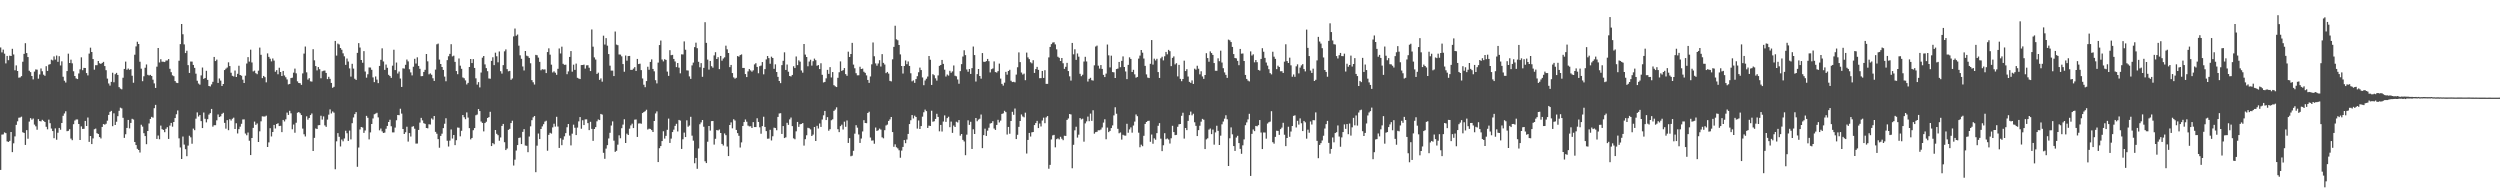 <svg xmlns="http://www.w3.org/2000/svg" width="1920" height="150"><path d="M0 36.443h1v94.080H0zM1 40.223h1v63.171H1zM2 38.074h1v65.162H2zM3 41.197h1v60.485H3zM4 48.694h1v53.577H4zM5 42.956h1v65.632H5zM6 46.245h1v62.779H6zM7 42.743h1v65.418H7zM8 43.004h1v58.358H8zM9 37.469h1v79.378H9zM10 41.811h1v68.262H10zM11 53.947h1v50.797H11zM12 50.227h1v45.669H12zM13 54.548h1v38.652H13zM14 59.637h1v30.793H14zM15 59.437h1v30.799H15zM16 58.451h1v31.133H16zM17 47.405h1v54.161H17zM18 41.373h1v60.708H18zM19 33.202h1v78.102H19zM20 40.764h1v59.201H20zM21 43.847h1v62.684H21zM22 54.337h1v39.045H22zM23 55.419h1v35.330H23zM24 58.362h1v33.525H24zM25 60.985h1v30.026H25zM26 55.012h1v40.685H26zM27 53.319h1v43.720H27zM28 53.517h1v46.108H28zM29 60.417h1v31.071H29zM30 57.169h1v35.814H30zM31 52.582h1v40.647H31zM32 54.754h1v37.276H32zM33 57.324h1v35.489H33zM34 58.217h1v35.490H34zM35 50.866h1v46.493H35zM36 54.487h1v44.837H36zM37 49.679h1v42.240H37zM38 49.258h1v45.343H38zM39 45.800h1v52.909H39zM40 46.388h1v54.287H40zM41 43.294h1v62.859H41zM42 45.774h1v52.811H42zM43 42.630h1v64.661H43zM44 47.471h1v54.478H44zM45 43.166h1v55.076H45zM46 50.276h1v49.347H46zM47 47.117h1v47.356H47zM48 58.936h1v30.001H48zM49 62.004h1v25.132H49zM50 63.367h1v22.106H50zM51 54.586h1v46.153H51zM52 41.233h1v59.239H52zM53 48.364h1v50.842H53zM54 45.838h1v60.611H54zM55 48.624h1v59.057H55zM56 54.710h1v40.690H56zM57 58.356h1v34.203H57zM58 60.198h1v31.564H58zM59 60.731h1v31.006H59zM60 56.407h1v38.808H60zM61 53.247h1v54.256H61zM62 44.006h1v53.052H62zM63 53.927h1v45.098H63zM64 52.118h1v46.784H64zM65 52.230h1v40.645H65zM66 56.095h1v40.664H66zM67 57.890h1v32.356H67zM68 41.156h1v67.806H68zM69 36.600h1v67.848H69zM70 39.931h1v70.719H70zM71 45.371h1v60.931H71zM72 53.528h1v45.747H72zM73 50.093h1v48.684H73zM74 50.063h1v52.214H74zM75 46.872h1v56.062H75zM76 48.612h1v56.665H76zM77 49.081h1v57.250H77zM78 48.358h1v49.148H78zM79 47.515h1v47.758H79zM80 50.752h1v45.001H80zM81 53.914h1v41.108H81zM82 60.342h1v32.342H82zM83 64.080h1v24.202H83zM84 65.744h1v20.164H84zM85 62.864h1v22.303H85zM86 55.879h1v41.049H86zM87 63.156h1v23.893H87zM88 56.968h1v39.030H88zM89 55.979h1v37.529H89zM90 57.570h1v31.686H90zM91 66.914h1v18.166H91zM92 68.060h1v14.641H92zM93 68.618h1v14.612H93zM94 59.723h1v30.761H94zM95 52.955h1v52.916H95zM96 47.334h1v55.790H96zM97 53.569h1v44.680H97zM98 52.655h1v39.434H98zM99 53.612h1v44.988H99zM100 53.093h1v41.334H100zM101 58.170h1v33.084H101zM102 63.548h1v28.253H102zM103 42.021h1v67.050H103zM104 35.629h1v75.792H104zM105 32.074h1v82.199H105zM106 33.779h1v81.440H106zM107 47.392h1v69.761H107zM108 52.738h1v43.056H108zM109 62.362h1v34.864H109zM110 58.584h1v43.725H110zM111 52.017h1v52.502H111zM112 49.485h1v61.252H112zM113 57.442h1v43.186H113zM114 57.955h1v36.872H114zM115 57.493h1v33.848H115zM116 58.391h1v31.357H116zM117 61.196h1v29.179H117zM118 64.056h1v19.045H118zM119 67.542h1v13.011H119zM120 51.209h1v55.475H120zM121 36.866h1v67.239H121zM122 47.952h1v59.005H122zM123 45.478h1v50.969H123zM124 47.344h1v51.866H124zM125 47.420h1v52.349H125zM126 47.643h1v53.894H126zM127 46.492h1v52.429H127zM128 46.431h1v51.241H128zM129 45.366h1v61.346H129zM130 52.828h1v43.633H130zM131 55.429h1v38.984H131zM132 57.842h1v39.434H132zM133 58.539h1v35.181H133zM134 62.264h1v28.425H134zM135 63.529h1v24.245H135zM136 63.798h1v21.047H136zM137 46.631h1v59.633H137zM138 33.909h1v79.366H138zM139 18.448h1v103.673H139zM140 26.312h1v78.553H140zM141 34.075h1v76.978H141zM142 40.733h1v73.851H142zM143 38.943h1v81.043H143zM144 50.026h1v61.772H144zM145 56.026h1v48.239H145zM146 47.283h1v58.176H146zM147 47.333h1v63.058H147zM148 49.870h1v48.879H148zM149 52.110h1v47.904H149zM150 56.576h1v34.578H150zM151 62.016h1v24.302H151zM152 64.148h1v25.342H152zM153 65.018h1v23.335H153zM154 57.921h1v35.127H154zM155 51.892h1v46.470H155zM156 60.561h1v25.881H156zM157 59.898h1v31.357H157zM158 54.373h1v39.609H158zM159 61.352h1v30.193H159zM160 66.032h1v21.981H160zM161 66.410h1v20.486H161zM162 64.820h1v18.856H162zM163 62.803h1v34.500H163zM164 43.729h1v52.434H164zM165 46.899h1v49.268H165zM166 45.753h1v46.645H166zM167 63.694h1v24.234H167zM168 60.283h1v29.625H168zM169 61.878h1v27.464H169zM170 66.072h1v21.380H170zM171 64.516h1v22.129H171zM172 53.815h1v40.562H172zM173 52.725h1v46.068H173zM174 51.846h1v40.397H174zM175 47.871h1v52.123H175zM176 50.737h1v40.807H176zM177 55.853h1v36.726H177zM178 58.210h1v32.973H178zM179 58.728h1v31.639H179zM180 54.157h1v44.892H180zM181 59.111h1v35.578H181zM182 56.659h1v45.867H182zM183 50.484h1v48.674H183zM184 57.625h1v39.631H184zM185 58.186h1v36.876H185zM186 61.177h1v30.595H186zM187 63.728h1v27.990H187zM188 58.122h1v44.455H188zM189 48.800h1v55.081H189zM190 43.871h1v57.927H190zM191 47.333h1v60.764H191zM192 38.161h1v80.935H192zM193 47.955h1v58.023H193zM194 54.827h1v43.397H194zM195 54.228h1v39.168H195zM196 56.206h1v39.680H196zM197 56.976h1v37.824H197zM198 54.290h1v54.780H198zM199 36.535h1v64.309H199zM200 42.066h1v51.117H200zM201 59.990h1v29.371H201zM202 58.305h1v31.185H202zM203 59.273h1v30.213H203zM204 63.223h1v25.628H204zM205 41.012h1v71.877H205zM206 43.655h1v65.700H206zM207 45.114h1v53.322H207zM208 47.136h1v57.680H208zM209 44.913h1v56.467H209zM210 46.517h1v49.437H210zM211 55.107h1v43.537H211zM212 53.877h1v41.354H212zM213 57.029h1v37.651H213zM214 52.038h1v44.802H214zM215 55.281h1v41.349H215zM216 58.357h1v43.132H216zM217 54.479h1v37.618H217zM218 57.943h1v35.341H218zM219 59.362h1v32.286H219zM220 61.028h1v25.462H220zM221 64.805h1v23.485H221zM222 64.484h1v20.603H222zM223 59.952h1v27.068H223zM224 59.649h1v39.635H224zM225 55.823h1v39.804H225zM226 52.706h1v49.212H226zM227 56.321h1v37.939H227zM228 62.467h1v24.096H228zM229 63.764h1v22.258H229zM230 63.918h1v23.075H230zM231 65.182h1v23.187H231zM232 56.374h1v42.414H232zM233 41.185h1v61.938H233zM234 35.739h1v69.045H234zM235 55.547h1v33.784H235zM236 61.157h1v30.730H236zM237 60.051h1v30.513H237zM238 62.454h1v25.918H238zM239 62.677h1v24.488H239zM240 37.768h1v78.225H240zM241 46.358h1v59.516H241zM242 50.753h1v47.888H242zM243 54.068h1v44.994H243zM244 51.531h1v44.665H244zM245 53.132h1v42.935H245zM246 60.087h1v28.816H246zM247 54.737h1v37.099H247zM248 54.299h1v35.082H248zM249 54.151h1v42.163H249zM250 56.024h1v41.396H250zM251 60.750h1v31.128H251zM252 58.974h1v29.075H252zM253 60.565h1v23.454H253zM254 63.698h1v23.456H254zM255 67.410h1v18.181H255zM256 66.643h1v19.902H256zM257 31.412h1v98.605H257zM258 42.723h1v65.844H258zM259 33.501h1v68.751H259zM260 34.137h1v70.906H260zM261 36.847h1v75.646H261zM262 38.218h1v68.935H262zM263 40.977h1v67.562H263zM264 43.248h1v63.118H264zM265 49.836h1v50.572H265zM266 44.932h1v57.423H266zM267 47.233h1v61.019H267zM268 52.545h1v47.765H268zM269 58.813h1v48.258H269zM270 48.984h1v45.620H270zM271 52.668h1v37.563H271zM272 60.443h1v27.235H272zM273 61.411h1v24.694H273zM274 40.618h1v87.478H274zM275 33.124h1v80.185H275zM276 36.479h1v62.933H276zM277 46.077h1v51.463H277zM278 48.162h1v49.779H278zM279 39.284h1v62.781H279zM280 54.949h1v45.263H280zM281 59.666h1v29.311H281zM282 57.012h1v33.465H282zM283 51.808h1v55.227H283zM284 51.870h1v49.796H284zM285 53.629h1v41.585H285zM286 59.443h1v31.533H286zM287 63.094h1v24.675H287zM288 58.721h1v28.503H288zM289 61.127h1v25.505H289zM290 63.854h1v26.305H290zM291 50.627h1v49.461H291zM292 45.911h1v52.821H292zM293 37.100h1v63.839H293zM294 47.207h1v54.931H294zM295 53.683h1v48.152H295zM296 49.573h1v49.274H296zM297 52.096h1v44.605H297zM298 57.453h1v36.245H298zM299 58.413h1v33.558H299zM300 59.824h1v37.165H300zM301 50.456h1v51.235H301zM302 38.216h1v63.460H302zM303 53.809h1v44.205H303zM304 48.046h1v44.323H304zM305 56.459h1v31.881H305zM306 54.923h1v33.534H306zM307 60.340h1v23.181H307zM308 66.740h1v20.530H308zM309 52.482h1v46.612H309zM310 52.691h1v50.242H310zM311 49.772h1v51.783H311zM312 45.728h1v51.579H312zM313 47.164h1v61.565H313zM314 53.187h1v49.015H314zM315 55.621h1v49.230H315zM316 57.923h1v39.387H316zM317 51.268h1v45.665H317zM318 45.180h1v53.667H318zM319 48.792h1v61.508H319zM320 44.035h1v66.219H320zM321 50.645h1v49.159H321zM322 52.855h1v41.285H322zM323 58.508h1v32.008H323zM324 58.433h1v34.037H324zM325 55.247h1v39.345H325zM326 53.585h1v41.551H326zM327 41.486h1v56.813H327zM328 47.112h1v51.440H328zM329 57.079h1v38.358H329zM330 56.367h1v39.297H330zM331 57.398h1v33.509H331zM332 60.084h1v31.781H332zM333 62.156h1v26.909H333zM334 53.455h1v47.839H334zM335 34.026h1v68.678H335zM336 33.474h1v73.392H336zM337 45.793h1v67.686H337zM338 49.134h1v55.282H338zM339 51.452h1v51.202H339zM340 53.720h1v44.709H340zM341 58.809h1v36.215H341zM342 62.398h1v28.414H342zM343 46.195h1v61.879H343zM344 43.217h1v69.343H344zM345 41.377h1v66.598H345zM346 33.941h1v65.508H346zM347 43.319h1v63.099H347zM348 42.768h1v60.889H348zM349 47.498h1v63.984H349zM350 54.574h1v53.081H350zM351 56.976h1v40.976H351zM352 44.897h1v53.226H352zM353 50.417h1v54.268H353zM354 52.849h1v47.619H354zM355 59.513h1v28.819H355zM356 60.111h1v29.939H356zM357 61.745h1v29.799H357zM358 64.853h1v21.494H358zM359 63.654h1v26.652H359zM360 51.458h1v46.926H360zM361 45.330h1v61.743H361zM362 48.445h1v57.514H362zM363 45.412h1v54.607H363zM364 52.179h1v46.175H364zM365 60.172h1v28.358H365zM366 64.954h1v23.012H366zM367 63.087h1v20.691H367zM368 67.142h1v18.174H368zM369 55.692h1v37.667H369zM370 44.314h1v50.113H370zM371 43.003h1v57.897H371zM372 49.457h1v45.063H372zM373 52.325h1v41.175H373zM374 54.665h1v35.977H374zM375 60.284h1v29.681H375zM376 60.445h1v25.410H376zM377 46.727h1v65.447H377zM378 43.978h1v65.873H378zM379 50.040h1v60.746H379zM380 40.448h1v59.403H380zM381 43.214h1v59.521H381zM382 47.868h1v55.981H382zM383 39.500h1v68.572H383zM384 54.695h1v50.867H384zM385 56.508h1v40.198H385zM386 50.012h1v45.147H386zM387 39.418h1v69.810H387zM388 37.926h1v77.313H388zM389 53.111h1v60.982H389zM390 54.774h1v44.948H390zM391 54.401h1v44.549H391zM392 61.287h1v33.222H392zM393 60.265h1v32.434H393zM394 27.942h1v99.213H394zM395 21.893h1v100.709H395zM396 27.438h1v88.182H396zM397 26.523h1v84.881H397zM398 35.050h1v70.865H398zM399 42.471h1v63.131H399zM400 45.181h1v65.438H400zM401 51.057h1v50.241H401zM402 54.142h1v45.025H402zM403 39.155h1v72.588H403zM404 42.732h1v69.230H404zM405 43.210h1v73.689H405zM406 44.509h1v60.335H406zM407 48.592h1v48.432H407zM408 61.545h1v30.792H408zM409 63.205h1v26.921H409zM410 64.910h1v24.171H410zM411 42.126h1v90.123H411zM412 42.458h1v69.415H412zM413 44.261h1v58.312H413zM414 47.530h1v59.270H414zM415 53.953h1v45.105H415zM416 53.163h1v43.896H416zM417 53.416h1v41.994H417zM418 53.306h1v40.084H418zM419 56.137h1v36.604H419zM420 40.011h1v75.768H420zM421 37.141h1v66.438H421zM422 41.968h1v60.004H422zM423 49.663h1v52.951H423zM424 55.657h1v42.179H424zM425 54.779h1v40.255H425zM426 55.861h1v41.381H426zM427 57.447h1v32.279H427zM428 52.827h1v44.359H428zM429 37.206h1v76.431H429zM430 41.046h1v65.154H430zM431 35.844h1v75.684H431zM432 48.981h1v58.290H432zM433 49.826h1v54.892H433zM434 49.655h1v52.608H434zM435 56.998h1v40.737H435zM436 54.811h1v40.426H436zM437 43.708h1v60.420H437zM438 39.219h1v72.453H438zM439 55.034h1v47.641H439zM440 49.665h1v46.076H440zM441 53.677h1v44.424H441zM442 48.828h1v54.890H442zM443 59.746h1v38.240H443zM444 60.331h1v32.906H444zM445 60.700h1v29.205H445zM446 49.995h1v48.881H446zM447 49.930h1v42.460H447zM448 49.624h1v46.448H448zM449 52.703h1v38.978H449zM450 50.177h1v41.456H450zM451 50.082h1v44.471H451zM452 52.036h1v47.884H452zM453 54.576h1v38.970H453zM454 22.632h1v76.355H454zM455 35.833h1v72.336H455zM456 44.087h1v54.962H456zM457 45.739h1v51.908H457zM458 56.769h1v36.413H458zM459 55.818h1v35.955H459zM460 61.338h1v30.865H460zM461 60.235h1v27.268H461zM462 62.697h1v25.295H462zM463 27.378h1v89.996H463zM464 34.210h1v87.761H464zM465 29.307h1v84.826H465zM466 35.082h1v76.374H466zM467 41.527h1v64.817H467zM468 50.436h1v51.561H468zM469 54.225h1v42.204H469zM470 54.204h1v39.051H470zM471 58.443h1v49.606H471zM472 24.230h1v92.389H472zM473 34.267h1v81.554H473zM474 34.708h1v76.416H474zM475 41.819h1v62.094H475zM476 41.953h1v64.211H476zM477 43.258h1v55.222H477zM478 49.213h1v46.471H478zM479 55.080h1v36.495H479zM480 42.665h1v67.155H480zM481 46.578h1v56.098H481zM482 43.064h1v60.616H482zM483 42.937h1v55.859H483zM484 53.675h1v42.609H484zM485 53.635h1v41.321H485zM486 52.704h1v45.667H486zM487 51.574h1v40.323H487zM488 54.483h1v37.289H488zM489 45.274h1v59.892H489zM490 49.223h1v45.674H490zM491 48.922h1v45.789H491zM492 53.854h1v41.159H492zM493 60.244h1v26.577H493zM494 65.077h1v21.000H494zM495 66.977h1v18.421H495zM496 62.251h1v22.020H496zM497 51.247h1v48.213H497zM498 53.553h1v45.262H498zM499 47.582h1v51.429H499zM500 45.623h1v54.338H500zM501 52.955h1v48.436H501zM502 54.761h1v38.179H502zM503 61.608h1v25.512H503zM504 64.036h1v21.512H504zM505 48.102h1v76.351H505zM506 34.616h1v79.196H506zM507 31.106h1v81.097H507zM508 45.723h1v62.591H508zM509 47.151h1v53.651H509zM510 45.466h1v60.969H510zM511 46.053h1v58.317H511zM512 54.977h1v44.701H512zM513 58.259h1v32.808H513zM514 38.578h1v71.208H514zM515 42.399h1v64.062H515zM516 42.124h1v59.287H516zM517 45.244h1v54.343H517zM518 47.189h1v49.459H518zM519 51.548h1v43.514H519zM520 48.383h1v52.580H520zM521 51.982h1v40.133H521zM522 56.303h1v36.326H522zM523 41.752h1v72.611H523zM524 41.833h1v65.102H524zM525 31.818h1v70.032H525zM526 38.216h1v67.073H526zM527 54.037h1v38.375H527zM528 54.182h1v43.124H528zM529 58.687h1v37.730H529zM530 60.589h1v29.096H530zM531 50.239h1v53.931H531zM532 48.083h1v59.927H532zM533 36.207h1v89.190H533zM534 32.771h1v88.538H534zM535 36.998h1v92.619H535zM536 47.475h1v66.532H536zM537 51.650h1v43.763H537zM538 48.470h1v45.510H538zM539 58.974h1v33.194H539zM540 52.103h1v45.237H540zM541 17.036h1v106.815H541zM542 32.933h1v92.321H542zM543 45.782h1v63.045H543zM544 53.434h1v43.338H544zM545 46.819h1v53.470H545zM546 50.824h1v42.225H546zM547 51.988h1v40.923H547zM548 42.543h1v68.535H548zM549 40.074h1v66.544H549zM550 45.293h1v54.582H550zM551 43.916h1v56.293H551zM552 53.081h1v46.381H552zM553 42.969h1v59.183H553zM554 46.601h1v63.943H554zM555 44.957h1v66.818H555zM556 44.019h1v58.486H556zM557 35.094h1v68.720H557zM558 37.898h1v74.634H558zM559 40.686h1v79.155H559zM560 51.566h1v44.457H560zM561 49.850h1v44.158H561zM562 56.114h1v42.457H562zM563 59.433h1v32.181H563zM564 60.406h1v32.145H564zM565 59.756h1v40.023H565zM566 43.047h1v59.223H566zM567 43.536h1v60.769H567zM568 42.305h1v71.018H568zM569 41.758h1v67.588H569zM570 52.168h1v44.575H570zM571 52.168h1v41.560H571zM572 56.868h1v34.873H572zM573 59.176h1v34.313H573zM574 54.818h1v41.664H574zM575 53.022h1v44.034H575zM576 54.045h1v42.902H576zM577 55.039h1v43.251H577zM578 53.990h1v39.809H578zM579 49.438h1v48.144H579zM580 48.520h1v49.079H580zM581 51.387h1v39.466H581zM582 56.284h1v37.338H582zM583 50.845h1v46.970H583zM584 50.305h1v52.404H584zM585 47.687h1v49.199H585zM586 57.062h1v32.586H586zM587 53.077h1v44.392H587zM588 45.616h1v55.077H588zM589 42.998h1v63.530H589zM590 44.661h1v61.800H590zM591 48.941h1v50.752H591zM592 43.496h1v64.405H592zM593 44.524h1v60.119H593zM594 52.853h1v45.217H594zM595 49.421h1v48.921H595zM596 55.279h1v44.784H596zM597 59.023h1v30.792H597zM598 62.190h1v24.941H598zM599 63.853h1v23.062H599zM600 50.012h1v52.865H600zM601 46.679h1v50.144H601zM602 40.202h1v65.827H602zM603 53.706h1v51.762H603zM604 49.568h1v44.720H604zM605 55.070h1v40.820H605zM606 58.383h1v33.334H606zM607 58.736h1v31.548H607zM608 57.558h1v39.327H608zM609 50.915h1v55.317H609zM610 52.258h1v54.713H610zM611 43.369h1v57.495H611zM612 50.002h1v43.647H612zM613 46.318h1v51.119H613zM614 47.385h1v48.034H614zM615 54.115h1v41.076H615zM616 55.791h1v38.701H616zM617 33.793h1v78.004H617zM618 41.946h1v64.940H618zM619 43.801h1v60.106H619zM620 50.881h1v47.269H620zM621 47.250h1v51.251H621zM622 45.873h1v53.505H622zM623 50.375h1v54.058H623zM624 46.979h1v56.409H624zM625 45.027h1v52.491H625zM626 46.256h1v62.031H626zM627 50.474h1v46.157H627zM628 49.969h1v48.753H628zM629 53.023h1v41.819H629zM630 48.587h1v48.882H630zM631 57.470h1v34.334H631zM632 63.309h1v25.246H632zM633 62.901h1v22.310H633zM634 60.168h1v32.061H634zM635 53.640h1v36.335H635zM636 56.715h1v43.666H636zM637 51.579h1v47.653H637zM638 59.517h1v32.843H638zM639 55.334h1v36.332H639zM640 65.455h1v19.677H640zM641 66.308h1v17.825H641zM642 66.868h1v15.583H642zM643 59.735h1v39.510H643zM644 55.520h1v45.954H644zM645 47.153h1v49.742H645zM646 54.495h1v41.236H646zM647 53.871h1v45.592H647zM648 52.254h1v41.193H648zM649 56.945h1v40.431H649zM650 58.193h1v34.305H650zM651 39.694h1v70.077H651zM652 43.787h1v62.324H652zM653 41.468h1v78.533H653zM654 32.910h1v86.652H654zM655 49.594h1v66.207H655zM656 52.435h1v50.210H656zM657 56.200h1v39.936H657zM658 57.839h1v40.202H658zM659 57.780h1v45.481H659zM660 51.232h1v58.548H660zM661 52.977h1v53.417H661zM662 52.707h1v48.269H662zM663 55.113h1v37.213H663zM664 55.962h1v38.477H664zM665 57.893h1v36.710H665zM666 61.412h1v25.387H666zM667 63.650h1v22.156H667zM668 58.743h1v46.894H668zM669 49.419h1v58.559H669zM670 32.606h1v75.230H670zM671 43.217h1v67.177H671zM672 48.678h1v49.291H672zM673 50.455h1v50.081H673zM674 48.753h1v51.272H674zM675 46.228h1v52.534H675zM676 51.124h1v48.408H676zM677 41.583h1v63.891H677zM678 48.272h1v57.969H678zM679 49.545h1v50.461H679zM680 56.180h1v40.179H680zM681 55.255h1v40.448H681zM682 56.514h1v36.387H682zM683 62.107h1v29.572H683zM684 62.526h1v27.331H684zM685 45.556h1v55.882H685zM686 36.013h1v76.753H686zM687 19.762h1v91.077H687zM688 30.210h1v82.876H688zM689 30.926h1v83.041H689zM690 34.567h1v80.829H690zM691 41.778h1v79.381H691zM692 50.708h1v64.975H692zM693 56.453h1v56.382H693zM694 50.674h1v56.896H694zM695 46.445h1v63.515H695zM696 49.303h1v57.839H696zM697 47.197h1v55.644H697zM698 50.619h1v44.648H698zM699 56.275h1v36.077H699zM700 62.446h1v25.908H700zM701 61.730h1v29.244H701zM702 63.640h1v25.192H702zM703 60.745h1v29.104H703zM704 58.505h1v40.248H704zM705 55.512h1v37.016H705zM706 51.942h1v47.130H706zM707 53.817h1v43.017H707zM708 59.491h1v30.123H708zM709 65.452h1v20.773H709zM710 61.795h1v22.394H710zM711 60.443h1v24.894H711zM712 58.803h1v39.445H712zM713 42.993h1v53.522H713zM714 45.895h1v50.873H714zM715 65.217h1v19.822H715zM716 56.963h1v36.543H716zM717 57.784h1v35.357H717zM718 60.170h1v31.152H718zM719 61.906h1v25.499H719zM720 57.917h1v31.873H720zM721 50.587h1v50.298H721zM722 49.901h1v46.072H722zM723 46.024h1v55.004H723zM724 49.074h1v44.240H724zM725 53.526h1v35.125H725zM726 58.792h1v34.797H726zM727 57.215h1v33.504H727zM728 58.055h1v31.589H728zM729 54.366h1v43.330H729zM730 55.837h1v37.578H730zM731 54.818h1v47.218H731zM732 50.266h1v46.142H732zM733 58.187h1v39.373H733zM734 58.615h1v34.901H734zM735 61.048h1v33.021H735zM736 64.289h1v27.938H736zM737 54.648h1v49.543H737zM738 49.236h1v53.701H738zM739 43.419h1v63.996H739zM740 38.606h1v70.056H740zM741 42.344h1v76.832H741zM742 53.338h1v50.074H742zM743 55.078h1v37.313H743zM744 53.005h1v42.869H744zM745 56.763h1v36.782H745zM746 52.301h1v62.105H746zM747 35.754h1v63.519H747zM748 42.296h1v60.604H748zM749 62.627h1v27.982H749zM750 56.910h1v36.245H750zM751 52.988h1v38.850H751zM752 58.345h1v32.824H752zM753 60.429h1v27.556H753zM754 40.748h1v73.002H754zM755 47.389h1v56.379H755zM756 47.543h1v51.293H756zM757 46.874h1v57.515H757zM758 45.269h1v55.068H758zM759 47.009h1v51.083H759zM760 55.580h1v39.281H760zM761 53.125h1v41.390H761zM762 52.576h1v40.481H762zM763 47.150h1v51.582H763zM764 55.363h1v44.440H764zM765 55.767h1v40.175H765zM766 54.639h1v37.350H766zM767 48.848h1v45.206H767zM768 60.381h1v32.247H768zM769 64.419h1v23.077H769zM770 65.720h1v21.334H770zM771 63.488h1v21.600H771zM772 55.171h1v30.948H772zM773 57.349h1v45.980H773zM774 54.516h1v42.986H774zM775 53.607h1v49.096H775zM776 62.003h1v30.923H776zM777 63.002h1v22.844H777zM778 62.838h1v25.334H778zM779 63.224h1v20.131H779zM780 57.310h1v49.511H780zM781 51.673h1v51.842H781zM782 40.262h1v57.186H782zM783 47.728h1v45.203H783zM784 55.700h1v32.200H784zM785 57.237h1v32.184H785zM786 56.542h1v33.565H786zM787 61.614h1v24.893H787zM788 40.397h1v77.532H788zM789 44.105h1v63.351H789zM790 45.415h1v56.661H790zM791 47.842h1v57.001H791zM792 48.655h1v52.956H792zM793 46.256h1v55.107H793zM794 56.003h1v40.073H794zM795 53.022h1v41.481H795zM796 51.372h1v41.433H796zM797 53.666h1v44.686H797zM798 60.068h1v34.813H798zM799 59.983h1v37.125H799zM800 54.474h1v38.089H800zM801 59.833h1v30.525H801zM802 53.910h1v40.703H802zM803 64.417h1v25.751H803zM804 64.426h1v24.694H804zM805 44.065h1v85.531H805zM806 36.037h1v90.583H806zM807 33.905h1v73.220H807zM808 32.676h1v71.299H808zM809 32.450h1v71.131H809zM810 34.123h1v79.044H810zM811 37.868h1v69.024H811zM812 43.571h1v62.744H812zM813 44.396h1v62.661H813zM814 46.843h1v58.206H814zM815 44.535h1v62.008H815zM816 48.592h1v59.060H816zM817 52.894h1v51.368H817zM818 51.289h1v53.119H818zM819 48.283h1v43.830H819zM820 54.568h1v36.411H820zM821 58.623h1v28.940H821zM822 61.882h1v26.046H822zM823 32.965h1v96.269H823zM824 41.703h1v69.514H824zM825 37.820h1v62.297H825zM826 45.984h1v51.349H826zM827 41.037h1v64.643H827zM828 43.542h1v59.881H828zM829 56.668h1v33.984H829zM830 58.526h1v33.193H830zM831 57.419h1v33.704H831zM832 47.234h1v61.573H832zM833 43.639h1v51.129H833zM834 47.213h1v46.046H834zM835 62.603h1v26.957H835zM836 60.594h1v32.492H836zM837 59.773h1v27.495H837zM838 61.574h1v31.269H838zM839 61.882h1v22.793H839zM840 50.186h1v52.484H840zM841 35.739h1v65.748H841zM842 35.020h1v66.228H842zM843 50.445h1v49.585H843zM844 52.667h1v47.364H844zM845 49.991h1v49.470H845zM846 52.917h1v44.979H846zM847 57.488h1v36.689H847zM848 59.182h1v32.399H848zM849 56.508h1v50.446H849zM850 34.193h1v63.792H850zM851 42.490h1v59.008H851zM852 51.754h1v48.802H852zM853 42.734h1v55.618H853zM854 55.326h1v40.960H854zM855 55.542h1v33.108H855zM856 59.887h1v22.469H856zM857 53.020h1v34.310H857zM858 52.696h1v46.247H858zM859 47.576h1v54.762H859zM860 51.605h1v50.138H860zM861 46.761h1v60.466H861zM862 43.315h1v60.217H862zM863 51.458h1v52.641H863zM864 54.906h1v49.275H864zM865 60.787h1v34.289H865zM866 49.842h1v52.084H866zM867 44.034h1v55.346H867zM868 45.256h1v52.595H868zM869 55.272h1v46.638H869zM870 53.592h1v42.843H870zM871 57.071h1v36.335H871zM872 59.627h1v28.283H872zM873 59.071h1v30.186H873zM874 45.027h1v56.881H874zM875 42.701h1v70.380H875zM876 38.418h1v72.680H876zM877 40.448h1v71.809H877zM878 44.949h1v59.353H878zM879 50.566h1v44.626H879zM880 57.158h1v36.544H880zM881 59.601h1v33.277H881zM882 59.940h1v32.765H882zM883 49.000h1v59.904H883zM884 30.790h1v72.541H884zM885 49.608h1v60.767H885zM886 45.076h1v61.154H886zM887 46.429h1v60.871H887zM888 45.179h1v57.045H888zM889 55.358h1v41.281H889zM890 59.846h1v34.707H890zM891 44.780h1v61.709H891zM892 43.580h1v72.471H892zM893 46.388h1v65.172H893zM894 43.210h1v59.071H894zM895 39.862h1v67.097H895zM896 41.725h1v64.599H896zM897 38.323h1v68.863H897zM898 39.320h1v70.922H898zM899 50.812h1v55.370H899zM900 44.444h1v52.190H900zM901 43.336h1v58.077H901zM902 49.481h1v54.279H902zM903 48.550h1v55.035H903zM904 58.652h1v38.720H904zM905 49.806h1v45.699H905zM906 60.560h1v34.665H906zM907 62.364h1v26.572H907zM908 60.669h1v25.890H908zM909 46.615h1v59.810H909zM910 54.600h1v43.688H910zM911 53.147h1v46.773H911zM912 58.766h1v34.048H912zM913 62.862h1v25.580H913zM914 63.621h1v22.107H914zM915 61.724h1v26.829H915zM916 64.457h1v22.891H916zM917 52.762h1v41.119H917zM918 53.517h1v43.125H918zM919 50.477h1v54.012H919zM920 52.775h1v47.186H920zM921 57.079h1v39.483H921zM922 54.721h1v38.730H922zM923 58.712h1v32.582H923zM924 60.558h1v31.422H924zM925 57.595h1v56.896H925zM926 40.849h1v66.212H926zM927 44.608h1v61.608H927zM928 47.420h1v52.096H928zM929 39.457h1v59.249H929zM930 40.746h1v62.266H930zM931 42.194h1v57.316H931zM932 48.441h1v62.679H932zM933 54.318h1v47.386H933zM934 54.367h1v42.203H934zM935 44.779h1v55.745H935zM936 47.011h1v64.354H936zM937 38.924h1v65.265H937zM938 48.027h1v47.459H938zM939 52.363h1v40.984H939zM940 55.608h1v35.522H940zM941 57.474h1v31.055H941zM942 59.801h1v31.770H942zM943 30.420h1v97.062H943zM944 30.977h1v75.218H944zM945 32.295h1v65.539H945zM946 36.049h1v67.096H946zM947 41.527h1v70.664H947zM948 44.548h1v71.345H948zM949 44.848h1v60.783H949zM950 46.721h1v57.598H950zM951 50.066h1v59.790H951zM952 37.600h1v76.740H952zM953 41.229h1v76.910H953zM954 41.041h1v70.574H954zM955 46.827h1v60.235H955zM956 57.534h1v38.629H956zM957 60.633h1v33.386H957zM958 61.883h1v29.798H958zM959 62.498h1v24.923H959zM960 39.471h1v95.621H960zM961 42.662h1v60.132H961zM962 41.706h1v57.736H962zM963 47.861h1v52.848H963zM964 46.071h1v50.658H964zM965 47.781h1v49.254H965zM966 53.702h1v42.416H966zM967 54.235h1v37.964H967zM968 45.271h1v56.514H968zM969 37.034h1v77.454H969zM970 39.719h1v62.006H970zM971 44.440h1v57.361H971zM972 48.011h1v58.482H972zM973 50.391h1v44.480H973zM974 53.133h1v40.773H974zM975 56.190h1v37.207H975zM976 57.125h1v28.273H976zM977 39.752h1v69.448H977zM978 43.496h1v66.843H978zM979 45.212h1v59.925H979zM980 53.110h1v47.300H980zM981 50.426h1v50.113H981zM982 51.475h1v52.082H982zM983 54.707h1v44.465H983zM984 54.682h1v43.327H984zM985 55.995h1v38.328H985zM986 47.382h1v56.094H986zM987 34.008h1v78.201H987zM988 46.902h1v59.080H988zM989 48.372h1v48.973H989zM990 44.275h1v60.807H990zM991 50.190h1v50.839H991zM992 58.922h1v37.842H992zM993 57.193h1v31.784H993zM994 58.981h1v29.602H994zM995 50.924h1v46.991H995zM996 49.394h1v43.382H996zM997 56.354h1v39.348H997zM998 51.909h1v38.996H998zM999 50.244h1v44.445H999zM1000 49.246h1v51.418H1000zM1001 53.022h1v39.877H1001zM1002 54.853h1v39.121H1002zM1003 22.718h1v83.777H1003zM1004 36.784h1v62.800H1004zM1005 43.083h1v58.861H1005zM1006 54.186h1v39.102H1006zM1007 56.012h1v39.637H1007zM1008 52.757h1v39.522H1008zM1009 62.213h1v30.126H1009zM1010 61.271h1v25.042H1010zM1011 46.363h1v61.827H1011zM1012 28.297h1v93.200H1012zM1013 31.888h1v79.414H1013zM1014 33.464h1v76.484H1014zM1015 37.037h1v70.824H1015zM1016 44.140h1v60.126H1016zM1017 53.757h1v44.980H1017zM1018 55.224h1v40.106H1018zM1019 58.939h1v33.877H1019zM1020 31.387h1v78.360H1020zM1021 17.928h1v100.101H1021zM1022 24.627h1v89.750H1022zM1023 31.053h1v74.524H1023zM1024 33.956h1v75.377H1024zM1025 34.179h1v67.996H1025zM1026 43.052h1v58.465H1026zM1027 44.914h1v51.461H1027zM1028 42.413h1v62.441H1028zM1029 40.664h1v72.007H1029zM1030 43.076h1v62.455H1030zM1031 43.156h1v58.276H1031zM1032 41.199h1v54.333H1032zM1033 54.960h1v43.997H1033zM1034 48.931h1v46.355H1034zM1035 51.242h1v51.840H1035zM1036 49.916h1v44.970H1036zM1037 42.707h1v61.413H1037zM1038 51.111h1v46.678H1038zM1039 49.150h1v41.359H1039zM1040 44.632h1v51.649H1040zM1041 56.805h1v31.848H1041zM1042 58.415h1v38.043H1042zM1043 66.040h1v20.400H1043zM1044 62.144h1v22.520H1044zM1045 63.095h1v21.153H1045zM1046 44.447h1v56.329H1046zM1047 55.226h1v49.221H1047zM1048 49.552h1v52.561H1048zM1049 53.792h1v41.027H1049zM1050 60.428h1v28.241H1050zM1051 63.296h1v23.069H1051zM1052 65.242h1v20.120H1052zM1053 68.258h1v14.387H1053zM1054 30.385h1v91.869H1054zM1055 27.251h1v89.637H1055zM1056 32.274h1v74.829H1056zM1057 37.543h1v69.280H1057zM1058 43.587h1v58.928H1058zM1059 42.140h1v62.627H1059zM1060 44.506h1v54.818H1060zM1061 50.357h1v45.956H1061zM1062 57.483h1v31.710H1062zM1063 35.755h1v74.569H1063zM1064 42.780h1v59.096H1064zM1065 46.290h1v55.149H1065zM1066 44.663h1v52.933H1066zM1067 49.318h1v46.244H1067zM1068 49.469h1v44.351H1068zM1069 50.481h1v49.576H1069zM1070 51.871h1v40.419H1070zM1071 43.133h1v63.500H1071zM1072 40.132h1v71.033H1072zM1073 35.442h1v65.023H1073zM1074 39.679h1v61.192H1074zM1075 47.839h1v48.511H1075zM1076 54.196h1v38.559H1076zM1077 56.277h1v38.013H1077zM1078 60.302h1v29.431H1078zM1079 59.729h1v32.407H1079zM1080 45.685h1v59.497H1080zM1081 42.410h1v75.314H1081zM1082 34.379h1v90.230H1082zM1083 33.578h1v75.638H1083zM1084 39.560h1v83.259H1084zM1085 47.299h1v55.164H1085zM1086 53.275h1v39.492H1086zM1087 59.073h1v31.006H1087zM1088 55.131h1v41.393H1088zM1089 36.157h1v67.008H1089zM1090 29.263h1v90.029H1090zM1091 40.201h1v75.766H1091zM1092 51.487h1v60.985H1092zM1093 49.625h1v51.023H1093zM1094 50.703h1v49.284H1094zM1095 51.827h1v41.757H1095zM1096 58.360h1v34.752H1096zM1097 39.734h1v77.928H1097zM1098 43.201h1v66.217H1098zM1099 41.248h1v66.987H1099zM1100 54.020h1v54.777H1100zM1101 53.327h1v50.004H1101zM1102 44.141h1v62.699H1102zM1103 44.622h1v67.135H1103zM1104 41.214h1v66.875H1104zM1105 44.363h1v58.711H1105zM1106 40.707h1v74.682H1106zM1107 33.463h1v86.444H1107zM1108 40.509h1v62.506H1108zM1109 51.109h1v43.375H1109zM1110 53.974h1v40.838H1110zM1111 55.792h1v42.628H1111zM1112 59.742h1v32.312H1112zM1113 56.919h1v35.222H1113zM1114 49.824h1v58.566H1114zM1115 34.443h1v68.552H1115zM1116 29.506h1v76.325H1116zM1117 39.183h1v63.375H1117zM1118 39.355h1v72.976H1118zM1119 48.312h1v51.601H1119zM1120 55.243h1v40.131H1120zM1121 56.064h1v38.080H1121zM1122 61.835h1v30.433H1122zM1123 50.850h1v51.569H1123zM1124 54.342h1v39.570H1124zM1125 51.659h1v48.543H1125zM1126 55.396h1v35.672H1126zM1127 53.578h1v43.331H1127zM1128 48.372h1v50.573H1128zM1129 52.883h1v41.556H1129zM1130 53.929h1v40.471H1130zM1131 57.036h1v39.340H1131zM1132 49.857h1v51.706H1132zM1133 55.288h1v42.113H1133zM1134 51.621h1v46.251H1134zM1135 50.019h1v43.824H1135zM1136 46.078h1v53.054H1136zM1137 46.737h1v54.934H1137zM1138 44.675h1v62.145H1138zM1139 46.160h1v61.302H1139zM1140 42.250h1v69.885H1140zM1141 45.441h1v59.532H1141zM1142 42.004h1v56.901H1142zM1143 45.245h1v51.196H1143zM1144 50.663h1v50.362H1144zM1145 55.360h1v48.515H1145zM1146 60.958h1v29.244H1146zM1147 62.246h1v25.203H1147zM1148 54.680h1v50.341H1148zM1149 43.393h1v55.922H1149zM1150 35.287h1v66.636H1150zM1151 42.142h1v59.978H1151zM1152 47.231h1v60.595H1152zM1153 50.591h1v45.743H1153zM1154 55.671h1v42.921H1154zM1155 58.192h1v34.123H1155zM1156 58.260h1v34.851H1156zM1157 46.988h1v53.336H1157zM1158 49.923h1v63.753H1158zM1159 44.753h1v51.920H1159zM1160 53.101h1v44.467H1160zM1161 49.126h1v46.104H1161zM1162 45.540h1v49.646H1162zM1163 47.977h1v47.710H1163zM1164 52.872h1v38.250H1164zM1165 45.775h1v61.155H1165zM1166 34.507h1v79.551H1166zM1167 46.153h1v63.718H1167zM1168 44.797h1v55.801H1168zM1169 52.492h1v45.269H1169zM1170 45.455h1v52.100H1170zM1171 49.733h1v51.282H1171zM1172 44.982h1v58.484H1172zM1173 47.604h1v55.351H1173zM1174 49.134h1v56.879H1174zM1175 43.028h1v63.149H1175zM1176 49.338h1v49.795H1176zM1177 52.702h1v41.631H1177zM1178 55.102h1v38.599H1178zM1179 53.429h1v37.723H1179zM1180 60.242h1v29.718H1180zM1181 63.704h1v22.325H1181zM1182 62.778h1v23.040H1182zM1183 61.042h1v30.842H1183zM1184 59.796h1v29.988H1184zM1185 57.469h1v39.340H1185zM1186 54.991h1v41.752H1186zM1187 56.120h1v35.719H1187zM1188 56.095h1v33.792H1188zM1189 65.903h1v15.479H1189zM1190 68.225h1v14.022H1190zM1191 60.841h1v30.102H1191zM1192 49.556h1v49.443H1192zM1193 48.270h1v45.273H1193zM1194 51.255h1v41.955H1194zM1195 57.639h1v30.343H1195zM1196 48.218h1v47.602H1196zM1197 53.721h1v37.430H1197zM1198 56.071h1v31.629H1198zM1199 60.395h1v30.259H1199zM1200 42.072h1v74.689H1200zM1201 43.513h1v79.028H1201zM1202 40.020h1v78.358H1202zM1203 34.272h1v84.624H1203zM1204 50.357h1v64.931H1204zM1205 51.221h1v51.406H1205zM1206 56.364h1v41.418H1206zM1207 57.218h1v47.876H1207zM1208 57.591h1v44.369H1208zM1209 54.514h1v65.045H1209zM1210 52.512h1v48.326H1210zM1211 55.061h1v42.226H1211zM1212 59.870h1v31.933H1212zM1213 52.675h1v45.043H1213zM1214 58.292h1v35.442H1214zM1215 61.795h1v26.145H1215zM1216 63.304h1v19.459H1216zM1217 52.402h1v55.956H1217zM1218 36.209h1v76.198H1218zM1219 44.056h1v68.512H1219zM1220 42.730h1v56.630H1220zM1221 50.153h1v51.761H1221zM1222 47.917h1v50.017H1222zM1223 46.722h1v52.390H1223zM1224 45.567h1v53.103H1224zM1225 43.456h1v56.060H1225zM1226 45.716h1v61.432H1226zM1227 47.912h1v53.122H1227zM1228 53.943h1v41.953H1228zM1229 55.859h1v39.914H1229zM1230 50.127h1v48.146H1230zM1231 59.659h1v31.992H1231zM1232 63.079h1v25.405H1232zM1233 62.598h1v24.672H1233zM1234 44.296h1v65.620H1234zM1235 27.149h1v81.749H1235zM1236 13.132h1v111.413H1236zM1237 21.181h1v91.407H1237zM1238 30.823h1v79.261H1238zM1239 38.834h1v72.909H1239zM1240 37.970h1v81.871H1240zM1241 49.300h1v63.308H1241zM1242 55.445h1v48.715H1242zM1243 46.451h1v64.806H1243zM1244 46.803h1v62.651H1244zM1245 47.578h1v58.245H1245zM1246 48.130h1v54.729H1246zM1247 55.300h1v37.326H1247zM1248 59.697h1v31.051H1248zM1249 65.202h1v28.480H1249zM1250 64.338h1v26.440H1250zM1251 62.989h1v25.984H1251zM1252 60.784h1v29.048H1252zM1253 57.760h1v43.842H1253zM1254 55.529h1v39.519H1254zM1255 52.704h1v45.557H1255zM1256 59.143h1v31.203H1256zM1257 65.317h1v21.350H1257zM1258 62.885h1v23.033H1258zM1259 61.870h1v22.484H1259zM1260 57.342h1v34.059H1260zM1261 49.370h1v51.472H1261zM1262 42.952h1v61.955H1262zM1263 37.391h1v57.953H1263zM1264 57.736h1v30.694H1264zM1265 57.694h1v37.272H1265zM1266 59.205h1v36.434H1266zM1267 59.074h1v33.064H1267zM1268 61.655h1v27.545H1268zM1269 51.038h1v42.227H1269zM1270 52.780h1v38.364H1270zM1271 53.825h1v41.945H1271zM1272 51.622h1v43.358H1272zM1273 53.813h1v39.265H1273zM1274 59.515h1v34.554H1274zM1275 56.337h1v36.311H1275zM1276 57.246h1v33.949H1276zM1277 55.277h1v44.007H1277zM1278 54.374h1v43.326H1278zM1279 58.724h1v45.464H1279zM1280 52.349h1v50.298H1280zM1281 55.820h1v39.546H1281zM1282 58.032h1v44.631H1282zM1283 59.035h1v36.171H1283zM1284 62.190h1v29.266H1284zM1285 59.150h1v49.371H1285zM1286 42.328h1v61.024H1286zM1287 37.451h1v70.892H1287zM1288 42.537h1v56.802H1288zM1289 40.597h1v71.724H1289zM1290 45.728h1v53.616H1290zM1291 52.403h1v43.132H1291zM1292 57.270h1v36.007H1292zM1293 59.560h1v33.742H1293zM1294 44.584h1v68.356H1294zM1295 50.525h1v69.904H1295zM1296 35.287h1v67.738H1296zM1297 41.997h1v55.816H1297zM1298 61.572h1v29.681H1298zM1299 52.786h1v40.640H1299zM1300 54.191h1v38.931H1300zM1301 58.223h1v34.569H1301zM1302 59.001h1v31.287H1302zM1303 39.952h1v82.288H1303zM1304 39.113h1v65.513H1304zM1305 36.856h1v64.731H1305zM1306 41.313h1v58.166H1306zM1307 43.975h1v53.412H1307zM1308 48.938h1v50.724H1308zM1309 48.991h1v47.937H1309zM1310 53.787h1v44.086H1310zM1311 53.162h1v39.097H1311zM1312 53.518h1v47.578H1312zM1313 53.705h1v47.162H1313zM1314 55.623h1v43.187H1314zM1315 52.389h1v38.902H1315zM1316 52.707h1v43.753H1316zM1317 59.528h1v30.865H1317zM1318 62.566h1v24.628H1318zM1319 65.126h1v22.300H1319zM1320 55.629h1v42.541H1320zM1321 52.404h1v44.436H1321zM1322 54.837h1v35.882H1322zM1323 54.423h1v40.824H1323zM1324 57.708h1v34.267H1324zM1325 63.782h1v23.507H1325zM1326 65.481h1v18.662H1326zM1327 64.695h1v20.496H1327zM1328 61.580h1v36.420H1328zM1329 51.973h1v49.530H1329zM1330 44.818h1v54.503H1330zM1331 50.331h1v53.326H1331zM1332 61.254h1v29.273H1332zM1333 47.032h1v44.830H1333zM1334 50.342h1v41.223H1334zM1335 56.884h1v34.072H1335zM1336 58.182h1v28.314H1336zM1337 34.075h1v89.636H1337zM1338 48.471h1v57.936H1338zM1339 42.955h1v60.261H1339zM1340 48.886h1v55.433H1340zM1341 53.267h1v47.223H1341zM1342 51.857h1v48.107H1342zM1343 56.804h1v35.196H1343zM1344 52.640h1v42.001H1344zM1345 52.305h1v38.055H1345zM1346 51.089h1v46.796H1346zM1347 51.741h1v47.197H1347zM1348 58.040h1v36.922H1348zM1349 57.004h1v33.202H1349zM1350 58.426h1v36.789H1350zM1351 61.602h1v28.897H1351zM1352 64.982h1v21.104H1352zM1353 66.094h1v22.024H1353zM1354 34.452h1v98.587H1354zM1355 37.172h1v78.697H1355zM1356 33.376h1v68.755H1356zM1357 33.645h1v72.214H1357zM1358 36.173h1v72.219H1358zM1359 38.825h1v72.919H1359zM1360 37.260h1v69.409H1360zM1361 42.529h1v65.248H1361zM1362 47.961h1v55.169H1362zM1363 41.678h1v59.707H1363zM1364 52.205h1v56.487H1364zM1365 47.463h1v51.531H1365zM1366 50.962h1v54.420H1366zM1367 56.301h1v46.690H1367zM1368 44.914h1v52.329H1368zM1369 61.726h1v28.469H1369zM1370 55.191h1v31.090H1370zM1371 39.021h1v88.684H1371zM1372 32.854h1v85.556H1372zM1373 34.846h1v67.637H1373zM1374 46.608h1v52.313H1374zM1375 47.220h1v53.161H1375zM1376 40.093h1v65.908H1376zM1377 43.009h1v55.697H1377zM1378 56.552h1v29.675H1378zM1379 56.062h1v34.044H1379zM1380 52.913h1v51.149H1380zM1381 46.373h1v61.011H1381zM1382 49.995h1v49.117H1382zM1383 46.904h1v49.074H1383zM1384 56.998h1v36.298H1384zM1385 58.543h1v33.811H1385zM1386 60.058h1v28.671H1386zM1387 63.532h1v27.803H1387zM1388 46.693h1v63.381H1388zM1389 40.987h1v64.886H1389zM1390 40.957h1v71.040H1390zM1391 47.087h1v65.316H1391zM1392 38.799h1v71.815H1392zM1393 46.682h1v55.804H1393zM1394 49.756h1v51.300H1394zM1395 53.252h1v42.661H1395zM1396 53.637h1v40.185H1396zM1397 48.071h1v53.342H1397zM1398 42.241h1v57.384H1398zM1399 44.952h1v55.622H1399zM1400 53.927h1v42.385H1400zM1401 51.768h1v38.486H1401zM1402 56.009h1v32.479H1402zM1403 54.960h1v35.292H1403zM1404 63.475h1v21.112H1404zM1405 66.019h1v16.970H1405zM1406 50.477h1v44.881H1406zM1407 49.887h1v49.868H1407zM1408 43.318h1v58.168H1408zM1409 40.108h1v63.803H1409zM1410 37.292h1v71.278H1410zM1411 44.016h1v57.670H1411zM1412 48.456h1v56.194H1412zM1413 51.229h1v50.204H1413zM1414 54.403h1v60.014H1414zM1415 36.708h1v68.383H1415zM1416 45.867h1v60.316H1416zM1417 40.633h1v66.161H1417zM1418 52.041h1v43.606H1418zM1419 52.955h1v43.733H1419zM1420 54.715h1v40.288H1420zM1421 58.506h1v31.397H1421zM1422 63.278h1v28.375H1422zM1423 46.517h1v57.824H1423zM1424 39.194h1v80.619H1424zM1425 39.409h1v75.698H1425zM1426 43.615h1v70.375H1426zM1427 49.703h1v46.751H1427zM1428 54.677h1v40.408H1428zM1429 58.681h1v33.150H1429zM1430 59.604h1v31.536H1430zM1431 48.346h1v61.535H1431zM1432 31.439h1v72.772H1432zM1433 33.682h1v77.357H1433zM1434 51.947h1v58.032H1434zM1435 45.824h1v56.503H1435zM1436 47.999h1v55.811H1436zM1437 47.199h1v51.053H1437zM1438 56.538h1v39.639H1438zM1439 61.212h1v30.955H1439zM1440 42.359h1v69.289H1440zM1441 48.810h1v68.628H1441zM1442 40.169h1v67.538H1442zM1443 39.899h1v69.458H1443zM1444 38.517h1v70.314H1444zM1445 36.490h1v70.773H1445zM1446 36.996h1v72.851H1446zM1447 46.725h1v61.847H1447zM1448 51.899h1v48.402H1448zM1449 42.953h1v52.600H1449zM1450 46.588h1v54.009H1450zM1451 46.263h1v57.474H1451zM1452 57.441h1v46.016H1452zM1453 54.599h1v39.249H1453zM1454 56.442h1v36.593H1454zM1455 61.857h1v27.142H1455zM1456 62.094h1v27.600H1456zM1457 53.005h1v40.811H1457zM1458 43.277h1v64.857H1458zM1459 43.143h1v59.386H1459zM1460 45.215h1v63.301H1460zM1461 56.263h1v40.550H1461zM1462 61.822h1v27.346H1462zM1463 61.952h1v24.815H1463zM1464 63.776h1v24.197H1464zM1465 66.404h1v25.417H1465zM1466 45.626h1v52.657H1466zM1467 47.580h1v57.901H1467zM1468 52.940h1v47.028H1468zM1469 53.443h1v40.373H1469zM1470 52.304h1v43.002H1470zM1471 54.122h1v38.630H1471zM1472 63.047h1v29.110H1472zM1473 59.796h1v28.465H1473zM1474 40.673h1v75.912H1474zM1475 47.338h1v67.633H1475zM1476 50.124h1v59.700H1476zM1477 41.110h1v61.882H1477zM1478 40.986h1v59.962H1478zM1479 46.972h1v59.474H1479zM1480 40.726h1v67.018H1480zM1481 49.127h1v55.476H1481zM1482 53.153h1v41.306H1482zM1483 42.497h1v56.210H1483zM1484 34.432h1v72.113H1484zM1485 37.591h1v80.501H1485zM1486 36.577h1v73.778H1486zM1487 47.917h1v49.632H1487zM1488 47.489h1v55.011H1488zM1489 59.808h1v34.061H1489zM1490 60.836h1v29.630H1490zM1491 26.805h1v106.238H1491zM1492 21.445h1v104.762H1492zM1493 30.721h1v80.494H1493zM1494 29.235h1v71.726H1494zM1495 41.880h1v65.154H1495zM1496 41.882h1v68.733H1496zM1497 42.530h1v71.220H1497zM1498 44.974h1v59.325H1498zM1499 52.927h1v45.741H1499zM1500 46.011h1v62.765H1500zM1501 44.978h1v60.935H1501zM1502 46.192h1v61.338H1502zM1503 47.260h1v60.523H1503zM1504 53.645h1v38.555H1504zM1505 56.095h1v35.499H1505zM1506 59.082h1v30.554H1506zM1507 64.888h1v23.995H1507zM1508 40.240h1v96.268H1508zM1509 44.444h1v71.037H1509zM1510 42.184h1v62.920H1510zM1511 47.422h1v57.408H1511zM1512 50.618h1v50.004H1512zM1513 51.434h1v46.847H1513zM1514 52.667h1v44.682H1514zM1515 52.280h1v41.588H1515zM1516 54.520h1v40.158H1516zM1517 34.457h1v70.919H1517zM1518 44.552h1v66.955H1518zM1519 43.444h1v63.971H1519zM1520 46.281h1v59.576H1520zM1521 46.433h1v53.284H1521zM1522 52.366h1v42.327H1522zM1523 51.095h1v45.248H1523zM1524 55.505h1v31.844H1524zM1525 51.602h1v55.583H1525zM1526 32.412h1v76.783H1526zM1527 30.908h1v82.287H1527zM1528 39.307h1v65.610H1528zM1529 49.838h1v51.200H1529zM1530 45.777h1v60.222H1530zM1531 53.196h1v46.654H1531zM1532 54.913h1v44.925H1532zM1533 53.291h1v42.856H1533zM1534 38.374h1v64.158H1534zM1535 31.985h1v82.681H1535zM1536 44.789h1v61.767H1536zM1537 43.333h1v64.042H1537zM1538 48.333h1v50.597H1538zM1539 36.436h1v69.572H1539zM1540 50.249h1v47.442H1540zM1541 57.282h1v33.715H1541zM1542 59.917h1v28.560H1542zM1543 53.854h1v38.911H1543zM1544 58.980h1v34.230H1544zM1545 55.837h1v37.096H1545zM1546 56.531h1v39.123H1546zM1547 55.385h1v40.461H1547zM1548 50.733h1v46.096H1548zM1549 52.394h1v44.958H1549zM1550 55.146h1v36.961H1550zM1551 16.387h1v82.866H1551zM1552 37.286h1v73.725H1552zM1553 35.656h1v65.953H1553zM1554 44.711h1v53.629H1554zM1555 57.026h1v34.478H1555zM1556 51.977h1v43.198H1556zM1557 59.400h1v32.022H1557zM1558 61.149h1v27.921H1558zM1559 61.499h1v28.446H1559zM1560 39.976h1v75.932H1560zM1561 28.055h1v81.724H1561zM1562 27.171h1v98.296H1562zM1563 32.339h1v82.376H1563zM1564 45.604h1v55.844H1564zM1565 41.449h1v58.476H1565zM1566 49.010h1v51.052H1566zM1567 52.405h1v41.639H1567zM1568 48.999h1v49.944H1568zM1569 21.034h1v95.200H1569zM1570 25.585h1v90.104H1570zM1571 30.725h1v88.479H1571zM1572 36.799h1v67.823H1572zM1573 35.030h1v72.931H1573zM1574 37.347h1v62.757H1574zM1575 44.229h1v55.807H1575zM1576 54.714h1v38.305H1576zM1577 45.069h1v67.018H1577zM1578 39.117h1v75.029H1578zM1579 42.341h1v65.885H1579zM1580 42.960h1v58.435H1580zM1581 51.519h1v43.982H1581zM1582 55.238h1v40.943H1582zM1583 49.676h1v53.374H1583zM1584 51.548h1v42.471H1584zM1585 54.327h1v38.613H1585zM1586 46.457h1v56.769H1586zM1587 48.496h1v46.471H1587zM1588 44.725h1v53.405H1588zM1589 53.196h1v37.271H1589zM1590 60.959h1v32.478H1590zM1591 60.668h1v25.399H1591zM1592 64.047h1v21.198H1592zM1593 62.508h1v22.505H1593zM1594 53.784h1v44.447H1594zM1595 46.959h1v57.086H1595zM1596 49.590h1v52.356H1596zM1597 53.593h1v41.988H1597zM1598 58.494h1v32.327H1598zM1599 62.816h1v24.808H1599zM1600 65.135h1v20.498H1600zM1601 67.056h1v17.595H1601zM1602 66.626h1v16.453H1602zM1603 33.916h1v90.791H1603zM1604 25.792h1v89.316H1604zM1605 33.826h1v75.549H1605zM1606 40.555h1v59.571H1606zM1607 40.234h1v72.722H1607zM1608 44.436h1v60.952H1608zM1609 47.103h1v52.623H1609zM1610 52.876h1v45.053H1610zM1611 31.413h1v84.507H1611zM1612 36.558h1v75.129H1612zM1613 45.840h1v62.136H1613zM1614 41.115h1v62.431H1614zM1615 50.275h1v47.974H1615zM1616 52.735h1v41.949H1616zM1617 53.141h1v45.963H1617zM1618 49.347h1v43.456H1618zM1619 55.287h1v39.981H1619zM1620 38.941h1v78.511H1620zM1621 31.183h1v78.400H1621zM1622 35.225h1v67.766H1622zM1623 43.693h1v52.036H1623zM1624 54.956h1v37.178H1624zM1625 55.341h1v37.918H1625zM1626 57.620h1v34.718H1626zM1627 60.289h1v29.164H1627zM1628 55.204h1v44.843H1628zM1629 50.085h1v54.708H1629zM1630 31.602h1v89.512H1630zM1631 37.084h1v77.342H1631zM1632 33.353h1v95.549H1632zM1633 48.592h1v68.319H1633zM1634 49.469h1v48.478H1634zM1635 50.446h1v41.643H1635zM1636 58.762h1v30.897H1636zM1637 47.482h1v52.829H1637zM1638 35.094h1v70.669H1638zM1639 32.461h1v84.918H1639zM1640 39.475h1v71.761H1640zM1641 54.113h1v44.147H1641zM1642 45.996h1v55.030H1642zM1643 52.506h1v42.135H1643zM1644 51.894h1v41.265H1644zM1645 56.066h1v31.774H1645zM1646 45.171h1v50.571H1646zM1647 59.437h1v40.517H1647zM1648 47.626h1v53.204H1648zM1649 56.668h1v44.176H1649zM1650 59.686h1v31.222H1650zM1651 60.574h1v29.653H1651zM1652 59.063h1v28.864H1652zM1653 63.494h1v29.193H1653zM1654 42.156h1v59.407H1654zM1655 45.684h1v64.895H1655zM1656 42.283h1v76.493H1656zM1657 32.907h1v75.880H1657zM1658 43.474h1v63.643H1658zM1659 31.620h1v73.683H1659zM1660 44.684h1v64.308H1660zM1661 47.737h1v57.922H1661zM1662 49.558h1v53.741H1662zM1663 38.860h1v90.342H1663zM1664 38.173h1v72.751H1664zM1665 50.976h1v64.146H1665zM1666 49.944h1v48.723H1666zM1667 60.775h1v41.324H1667zM1668 56.875h1v33.539H1668zM1669 62.304h1v29.132H1669zM1670 58.051h1v34.330H1670zM1671 49.406h1v46.799H1671zM1672 54.530h1v38.722H1672zM1673 51.803h1v49.129H1673zM1674 51.436h1v43.825H1674zM1675 58.908h1v34.872H1675zM1676 46.537h1v45.460H1676zM1677 49.973h1v47.289H1677zM1678 61.373h1v32.537H1678zM1679 56.972h1v34.687H1679zM1680 38.299h1v63.409H1680zM1681 35.799h1v76.185H1681zM1682 45.417h1v52.148H1682zM1683 58.493h1v35.275H1683zM1684 55.781h1v41.518H1684zM1685 51.048h1v49.399H1685zM1686 51.790h1v51.989H1686zM1687 47.285h1v56.446H1687zM1688 29.084h1v89.169H1688zM1689 27.055h1v92.913H1689zM1690 29.163h1v97.478H1690zM1691 44.583h1v76.776H1691zM1692 50.132h1v51.112H1692zM1693 53.195h1v42.263H1693zM1694 60.358h1v30.618H1694zM1695 62.980h1v27.454H1695zM1696 59.053h1v33.062H1696zM1697 48.248h1v55.953H1697zM1698 29.251h1v77.391H1698zM1699 45.421h1v53.245H1699zM1700 40.148h1v55.753H1700zM1701 47.391h1v52.843H1701zM1702 51.106h1v52.388H1702zM1703 56.080h1v35.362H1703zM1704 61.517h1v25.360H1704zM1705 51.677h1v47.402H1705zM1706 37.066h1v82.381H1706zM1707 36.904h1v71.755H1707zM1708 47.258h1v56.744H1708zM1709 44.779h1v59.048H1709zM1710 52.605h1v51.193H1710zM1711 56.816h1v37.851H1711zM1712 58.556h1v41.466H1712zM1713 58.466h1v37.210H1713zM1714 47.736h1v58.421H1714zM1715 41.028h1v82.417H1715zM1716 18.429h1v105.203H1716zM1717 24.989h1v95.537H1717zM1718 42.637h1v65.457H1718zM1719 46.669h1v57.083H1719zM1720 52.459h1v42.697H1720zM1721 53.907h1v40.086H1721zM1722 55.506h1v39.501H1722zM1723 59.670h1v31.245H1723zM1724 63.265h1v22.399H1724zM1725 65.642h1v20.768H1725zM1726 64.803h1v19.759H1726zM1727 66.459h1v19.638H1727zM1728 66.321h1v18.954H1728zM1729 66.556h1v18.859H1729zM1730 64.263h1v20.290H1730zM1731 67.463h1v16.182H1731zM1732 67.722h1v15.939H1732zM1733 68.267h1v14.136H1733zM1734 68.839h1v12.048H1734zM1735 66.444h1v17.133H1735zM1736 66.902h1v14.763H1736zM1737 67.786h1v13.378H1737zM1738 69.127h1v9.922H1738zM1739 69.274h1v11.828H1739zM1740 68.774h1v11.999H1740zM1741 68.721h1v14.004H1741zM1742 69.142h1v11.514H1742zM1743 69.059h1v12.072H1743zM1744 70.107h1v10.623H1744zM1745 69.062h1v11.132H1745zM1746 69.281h1v10.944H1746zM1747 70.072h1v9.531H1747zM1748 26.746h1v97.736H1748zM1749 11.675h1v122.892H1749zM1750 18.548h1v117.197H1750zM1751 26.665h1v104.668H1751zM1752 29.604h1v91.319H1752zM1753 33.188h1v91.623H1753zM1754 35.877h1v77.956H1754zM1755 42.883h1v56.541H1755zM1756 48.730h1v55.464H1756zM1757 61.514h1v28.391H1757zM1758 61.706h1v27.134H1758zM1759 63.527h1v22.872H1759zM1760 63.071h1v21.747H1760zM1761 67.481h1v15.336H1761zM1762 68.568h1v13.064H1762zM1763 65.837h1v19.200H1763zM1764 62.842h1v20.634H1764zM1765 62.580h1v24.118H1765zM1766 65.400h1v20.505H1766zM1767 66.698h1v15.227H1767zM1768 67.352h1v14.748H1768zM1769 66.295h1v16.638H1769zM1770 69.262h1v10.753H1770zM1771 68.620h1v13.435H1771zM1772 70.799h1v9.050H1772zM1773 70.592h1v8.126H1773zM1774 70.810h1v8.214H1774zM1775 71.057h1v8.816H1775zM1776 71.354h1v6.960H1776zM1777 71.052h1v7.884H1777zM1778 70.673h1v7.829H1778zM1779 71.323h1v7.123H1779zM1780 71.794h1v6.402H1780zM1781 71.824h1v6.083H1781zM1782 48.562h1v46.761H1782zM1783 31.003h1v100.824H1783zM1784 14.163h1v120.718H1784zM1785 13.317h1v130.554H1785zM1786 24.180h1v115.062H1786zM1787 16.856h1v109.200H1787zM1788 18.933h1v101.338H1788zM1789 27.313h1v89.918H1789zM1790 31.415h1v76.926H1790zM1791 34.407h1v79.098H1791zM1792 43.409h1v58.701H1792zM1793 48.972h1v45.917H1793zM1794 52.919h1v38.050H1794zM1795 55.145h1v34.083H1795zM1796 56.872h1v33.081H1796zM1797 59.318h1v29.406H1797zM1798 55.622h1v34.511H1798zM1799 61.022h1v27.319H1799zM1800 64.672h1v20.563H1800zM1801 66.078h1v22.496H1801zM1802 64.841h1v20.368H1802zM1803 65.007h1v19.872H1803zM1804 64.640h1v18.157H1804zM1805 66.200h1v16.587H1805zM1806 66.623h1v16.707H1806zM1807 67.359h1v14.701H1807zM1808 66.829h1v16.046H1808zM1809 66.645h1v15.410H1809zM1810 68.637h1v12.775H1810zM1811 67.907h1v14.106H1811zM1812 68.591h1v11.480H1812zM1813 69.676h1v10.591H1813zM1814 69.823h1v10.655H1814zM1815 69.230h1v11.531H1815zM1816 69.345h1v9.952H1816zM1817 69.876h1v9.170H1817zM1818 70.362h1v8.442H1818zM1819 71.948h1v5.262H1819zM1820 71.937h1v5.990H1820zM1821 72.434h1v5.299H1821zM1822 72.419h1v5.322H1822zM1823 71.998h1v5.860H1823zM1824 72.333h1v4.901H1824zM1825 71.456h1v6.751H1825zM1826 71.500h1v6.731H1826zM1827 71.798h1v6.012H1827zM1828 71.523h1v6.524H1828zM1829 71.711h1v6.089H1829zM1830 72.396h1v4.960H1830zM1831 72.988h1v3.874H1831zM1832 73.290h1v3.562H1832zM1833 73.201h1v3.670H1833zM1834 73.478h1v3.089H1834zM1835 73.290h1v2.999H1835zM1836 73.482h1v2.642H1836zM1837 73.735h1v2.412H1837zM1838 73.989h1v2.063H1838zM1839 73.894h1v2.060H1839zM1840 73.974h1v2.083H1840zM1841 73.742h1v2.308H1841zM1842 74.225h1v1.558H1842zM1843 74.327h1v1.522H1843zM1844 74.163h1v1.628H1844zM1845 74.225h1v1.808H1845zM1846 74.114h1v1.671H1846zM1847 74.166h1v1.921H1847zM1848 74.259h1v1.385H1848zM1849 74.230h1v1.421H1849zM1850 74.395h1v1.283H1850zM1851 74.431h1v1.205H1851zM1852 74.401h1v1.353H1852zM1853 74.499h1v1.038H1853zM1854 74.495h1v1.000H1854zM1855 74.441h1v1.115H1855zM1856 74.611h1v1.000H1856zM1857 74.461h1v1.014H1857zM1858 74.701h1v1.000H1858zM1859 74.585h1v1.000H1859zM1860 74.620h1v1.000H1860zM1861 74.510h1v1.000H1861zM1862 74.564h1v1.000H1862zM1863 74.595h1v1.000H1863zM1864 74.598h1v1.000H1864zM1865 74.589h1v1.000H1865zM1866 74.605h1v1.000H1866zM1867 74.492h1v1.000H1867zM1868 74.742h1v1.000H1868zM1869 74.700h1v1.000H1869zM1870 74.792h1v1.000H1870zM1871 74.763h1v1.000H1871zM1872 74.715h1v1.000H1872zM1873 74.803h1v1.000H1873zM1874 74.751h1v1.000H1874zM1875 74.829h1v1.000H1875zM1876 74.786h1v1.000H1876zM1877 74.837h1v1.000H1877zM1878 74.860h1v1.000H1878zM1879 74.865h1v1.000H1879zM1880 74.847h1v1.000H1880zM1881 74.841h1v1.000H1881zM1882 74.809h1v1.000H1882zM1883 74.850h1v1.000H1883zM1884 74.872h1v1.000H1884zM1885 74.888h1v1.000H1885zM1886 74.888h1v1.000H1886zM1887 74.864h1v1.000H1887zM1888 74.874h1v1.000H1888zM1889 74.855h1v1.000H1889zM1890 74.859h1v1.000H1890zM1891 74.881h1v1.000H1891zM1892 74.890h1v1.000H1892zM1893 74.892h1v1.000H1893zM1894 74.881h1v1.000H1894zM1895 74.857h1v1.000H1895zM1896 74.873h1v1.000H1896zM1897 74.900h1v1.000H1897zM1898 74.922h1v1.000H1898zM1899 74.925h1v1.000H1899zM1900 74.937h1v1.000H1900zM1901 74.926h1v1.000H1901zM1902 74.934h1v1.000H1902zM1903 74.937h1v1.000H1903zM1904 74.957h1v1.000H1904zM1905 74.967h1v1.000H1905zM1906 74.971h1v1.000H1906zM1907 74.975h1v1.000H1907zM1908 74.979h1v1.000H1908zM1909 74.986h1v1.000H1909zM1910 74.986h1v1.000H1910zM1911 74.981h1v1.000H1911zM1912 74.976h1v1.000H1912zM1913 74.984h1v1.000H1913zM1914 74.989h1v1.000H1914zM1915 74.990h1v1.000H1915zM1916 74.989h1v1.000H1916zM1917 74.985h1v1.000H1917zM1918 74.987h1v1.000H1918zM1919 74.983h1v1.000H1919z" fill="#4a4a4a"/></svg>